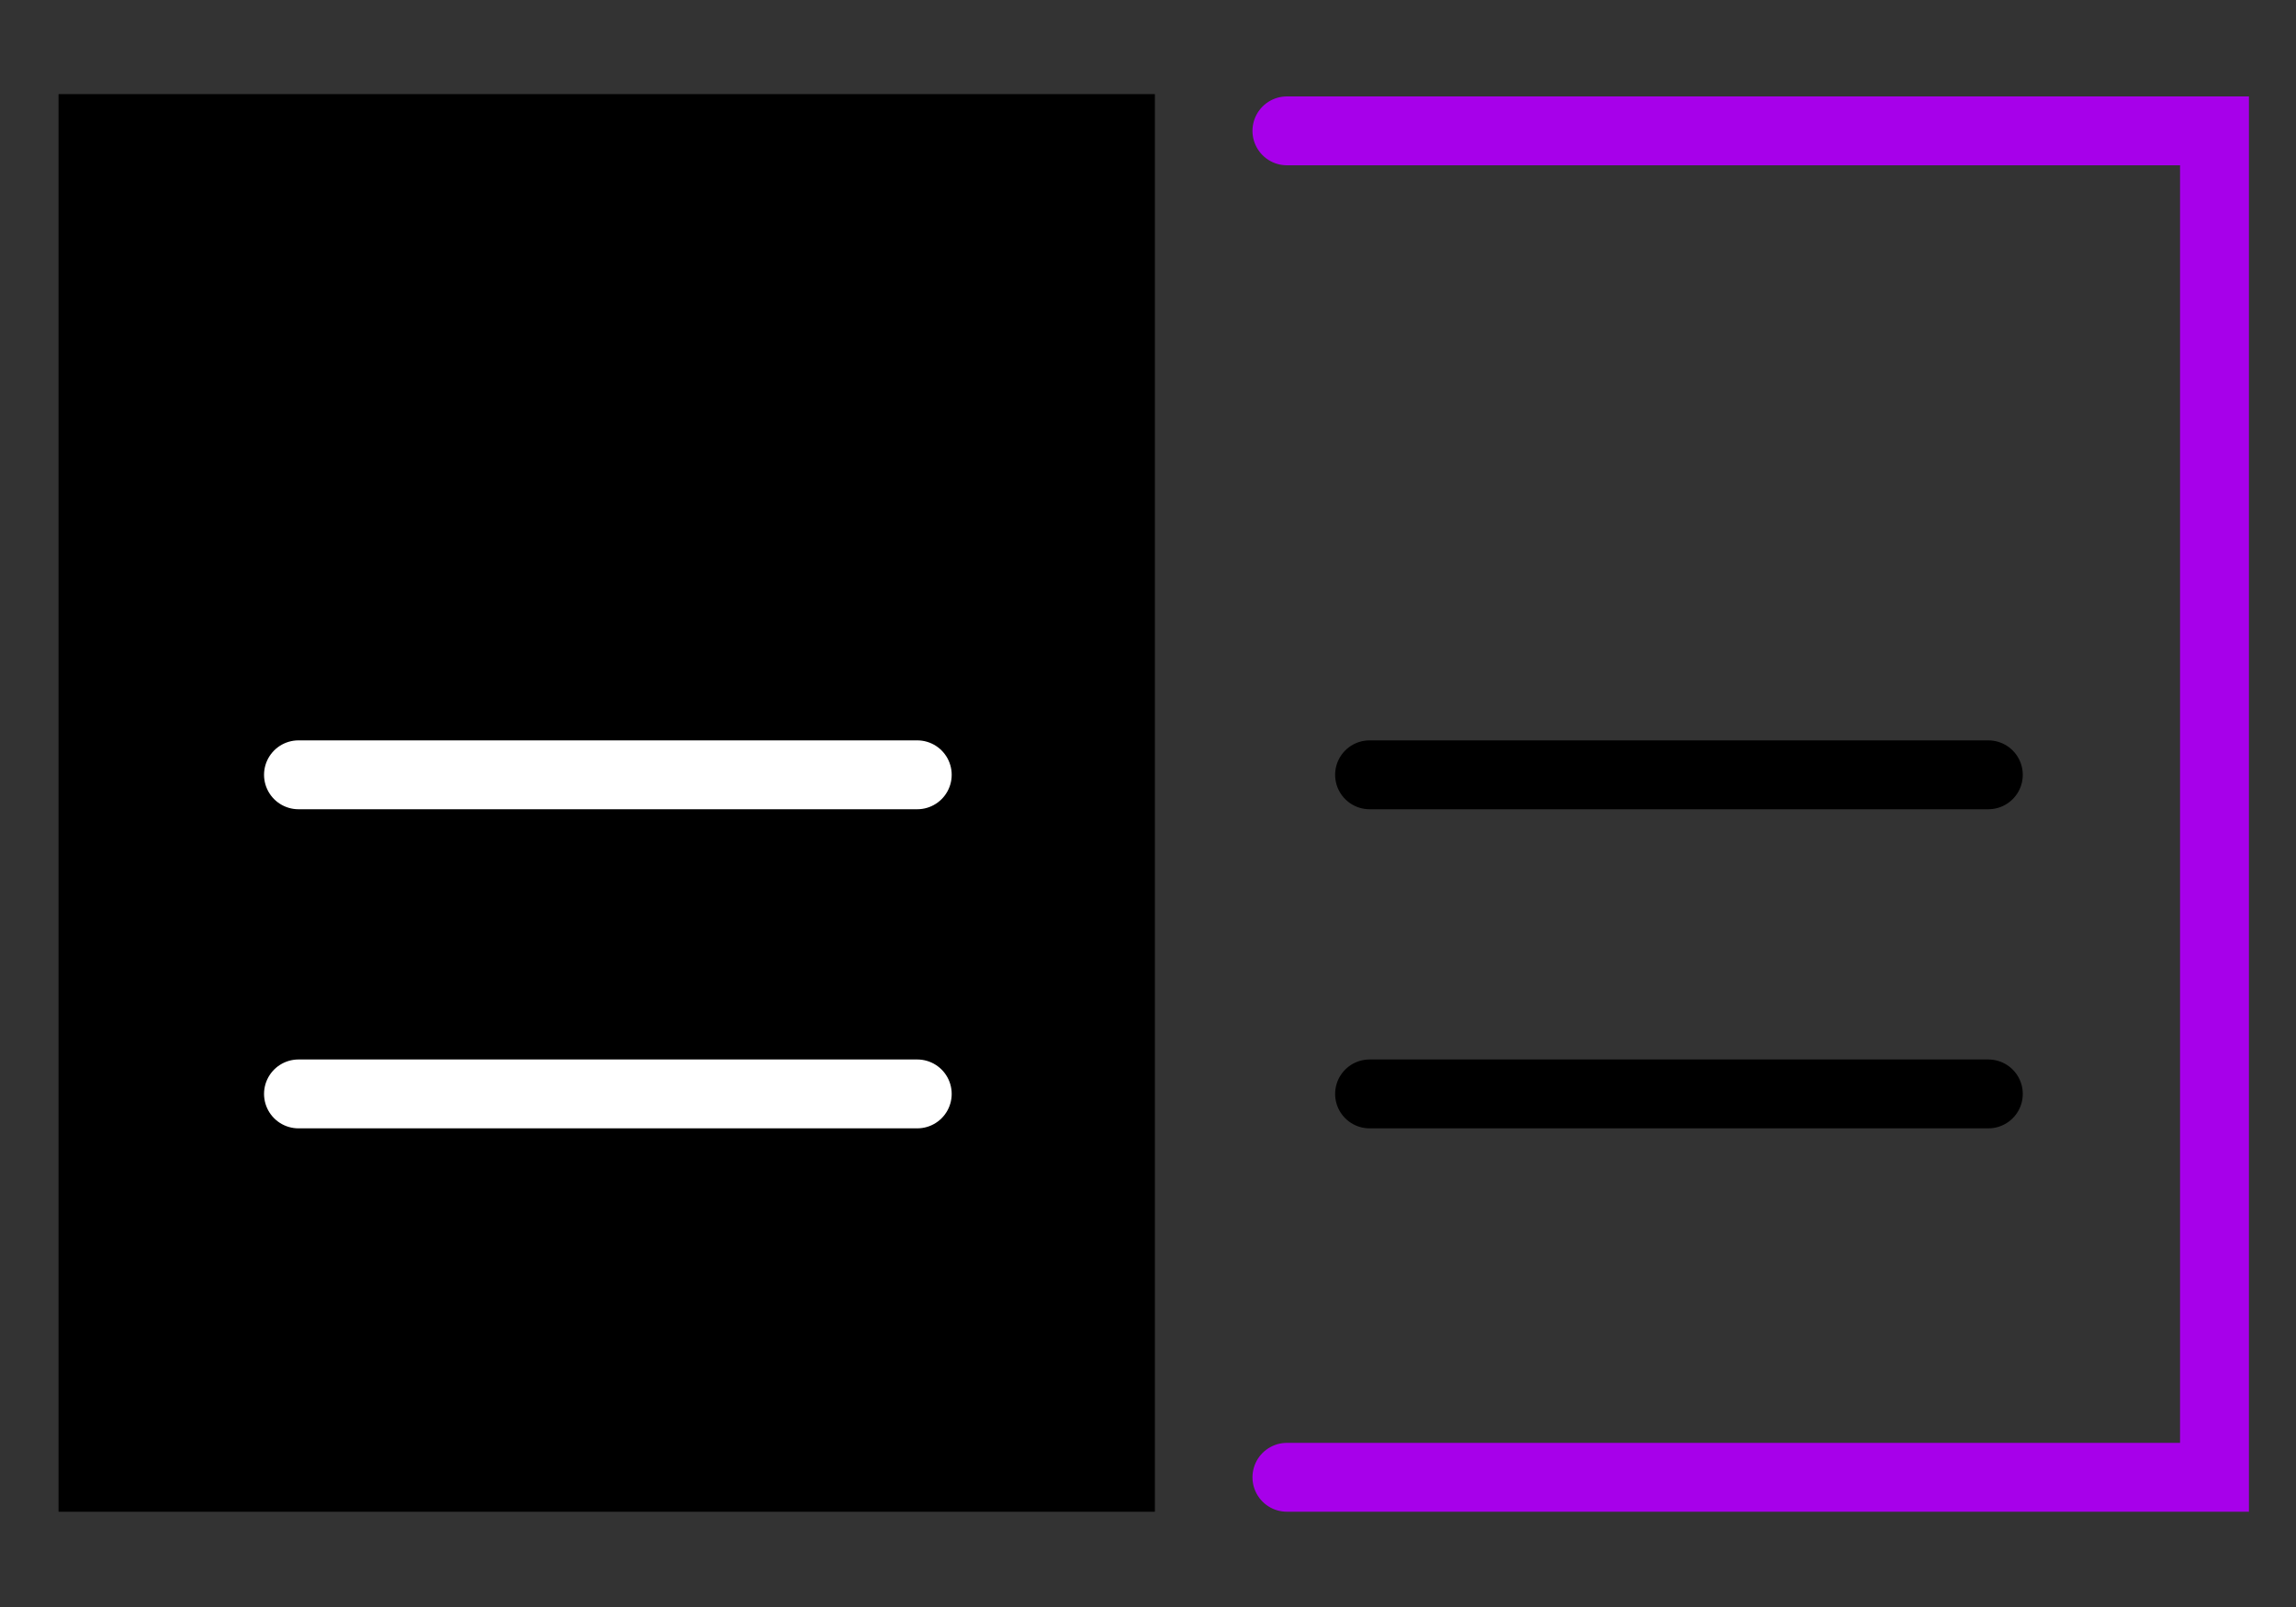 <?xml version="1.0" encoding="UTF-8"?> <svg xmlns="http://www.w3.org/2000/svg" id="Ebene_1" version="1.1" viewBox="0 0 200 140"><rect x="0" y="0" width="200" height="140" fill="#333333" stroke="none"/><defs><style> .st0 { stroke: #fff; } .st0, .st1, .st2 { fill: none; stroke-linecap: round; stroke-miterlimit: 10; stroke-width: 6px; } .st1 { stroke: #a700ea; } .st2 { stroke: #000; } </style></defs><rect x="5.2" y="8.3" width="95.5" height="123.5" transform="translate(105.8 140) rotate(-180)"></rect><line class="st2" x1="173.2" y1="67.5" x2="119.3" y2="67.5"></line><line class="st2" x1="173.2" y1="95.3" x2="119.3" y2="95.3"></line><line class="st0" x1="79.9" y1="67.5" x2="26" y2="67.5"></line><line class="st0" x1="79.9" y1="95.3" x2="26" y2="95.3"></line><polyline class="st1" points="112.1 128.7 192.9 128.7 192.9 11.4 112.1 11.4"></polyline></svg> 